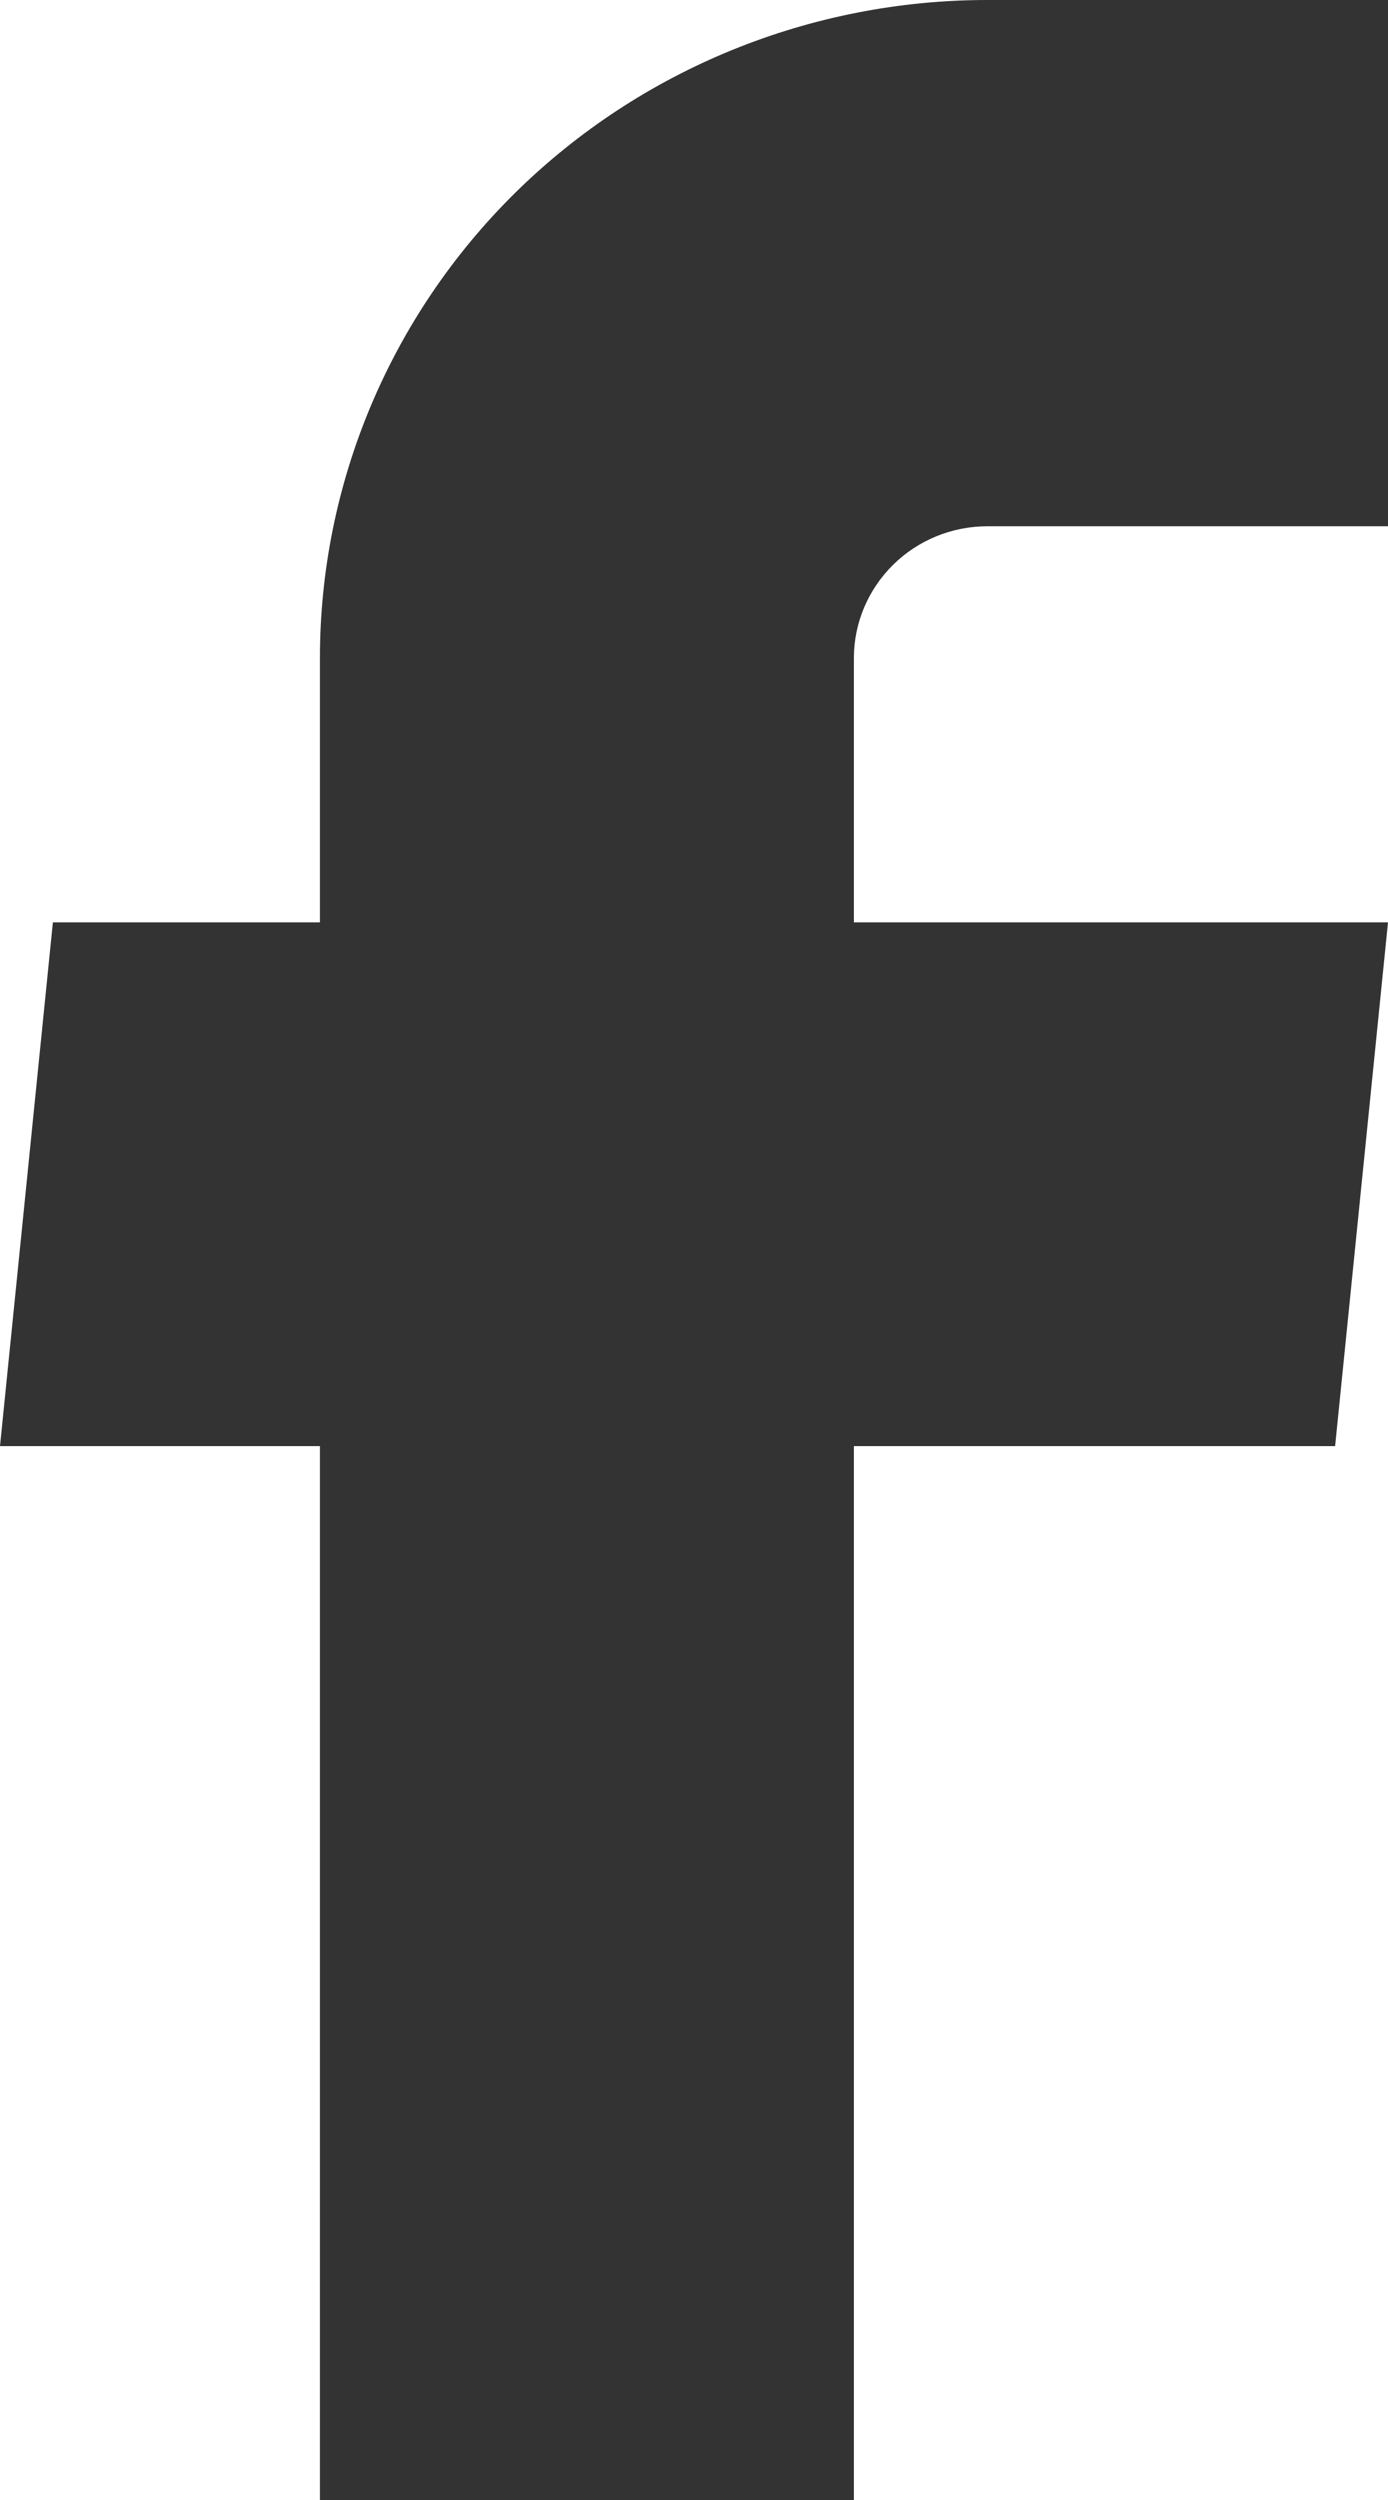 <svg xmlns="http://www.w3.org/2000/svg" width="10" height="18" viewBox="0 0 10 18" fill="none">
  <path d="M2.305 18H6.152V10.412H9.619L10 6.641H6.152V4.737C6.152 4.486 6.254 4.245 6.434 4.067C6.614 3.889 6.859 3.789 7.114 3.789H10V0H7.114C5.839 0 4.615 0.499 3.713 1.387C2.811 2.276 2.305 3.481 2.305 4.737V6.641H0.381L0 10.412H2.305V18Z" fill="#333333"/>
</svg>
